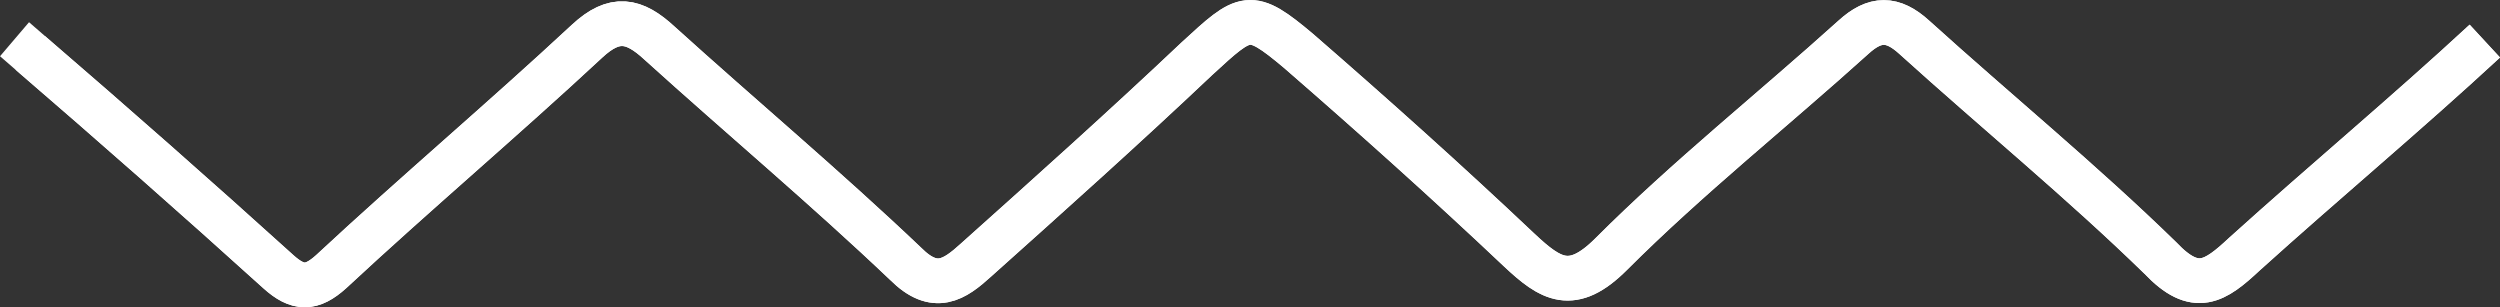<?xml version="1.0" encoding="utf-8"?>
<!-- Generator: Adobe Illustrator 16.0.0, SVG Export Plug-In . SVG Version: 6.00 Build 0)  -->
<!DOCTYPE svg PUBLIC "-//W3C//DTD SVG 1.1//EN" "http://www.w3.org/Graphics/SVG/1.1/DTD/svg11.dtd">
<svg version="1.1" id="Layer_1" xmlns="http://www.w3.org/2000/svg" xmlns:xlink="http://www.w3.org/1999/xlink" x="0px" y="0px"
	 width="55.919px" height="6.872px" viewBox="277.48 387.038 55.919 6.872" enable-background="new 277.48 387.038 55.919 6.872"
	 xml:space="preserve">
<rect x="277.48" y="387.038" width="55.919" height="6.872" fill="#333333" stroke="none"/>
<path fill="none" stroke="#FFFFFF" stroke-miterlimit="10" d="M333.06,387.957c-1.749,1.618-3.585,3.147-5.377,4.765
	c-0.656,0.612-1.093,0.918-1.88,0.087c-1.749-1.705-3.672-3.279-5.508-4.94c-0.481-0.437-0.875-0.437-1.355,0
	c-1.792,1.617-3.716,3.147-5.421,4.853c-0.874,0.874-1.354,0.568-2.054-0.088c-1.618-1.53-3.279-3.016-4.94-4.458
	c-1.093-0.918-1.18-0.831-2.273,0.175c-1.617,1.53-3.278,3.016-4.939,4.502c-0.481,0.437-0.918,0.743-1.574,0.087
	c-1.792-1.705-3.672-3.278-5.508-4.939c-0.568-0.525-1.005-0.612-1.617-0.044c-1.88,1.749-3.847,3.41-5.727,5.158
	c-0.437,0.394-0.743,0.394-1.18,0c-1.836-1.661-3.672-3.278-5.552-4.896c-0.133-0.116-0.248-0.217-0.35-0.304"/>
<path fill="none" stroke="#FFFFFF" stroke-miterlimit="10" d="M278.154,388.219c1.879,1.618,3.715,3.235,5.552,4.896
	c0.437,0.394,0.743,0.394,1.18,0c1.879-1.749,3.847-3.41,5.727-5.158c0.612-0.568,1.049-0.481,1.617,0.044
	c1.836,1.661,3.716,3.235,5.508,4.939c0.656,0.656,1.093,0.35,1.574-0.087c1.661-1.486,3.322-2.973,4.939-4.502
	c1.093-1.005,1.18-1.093,2.273-0.175c1.661,1.442,3.322,2.929,4.94,4.458c0.699,0.656,1.18,0.962,2.054,0.088
	c1.705-1.705,3.629-3.235,5.421-4.853c0.48-0.437,0.874-0.437,1.355,0c1.836,1.661,3.759,3.235,5.508,4.94
	c0.787,0.831,1.224,0.524,1.88-0.087c1.792-1.618,3.628-3.147,5.377-4.765"/>
</svg>
